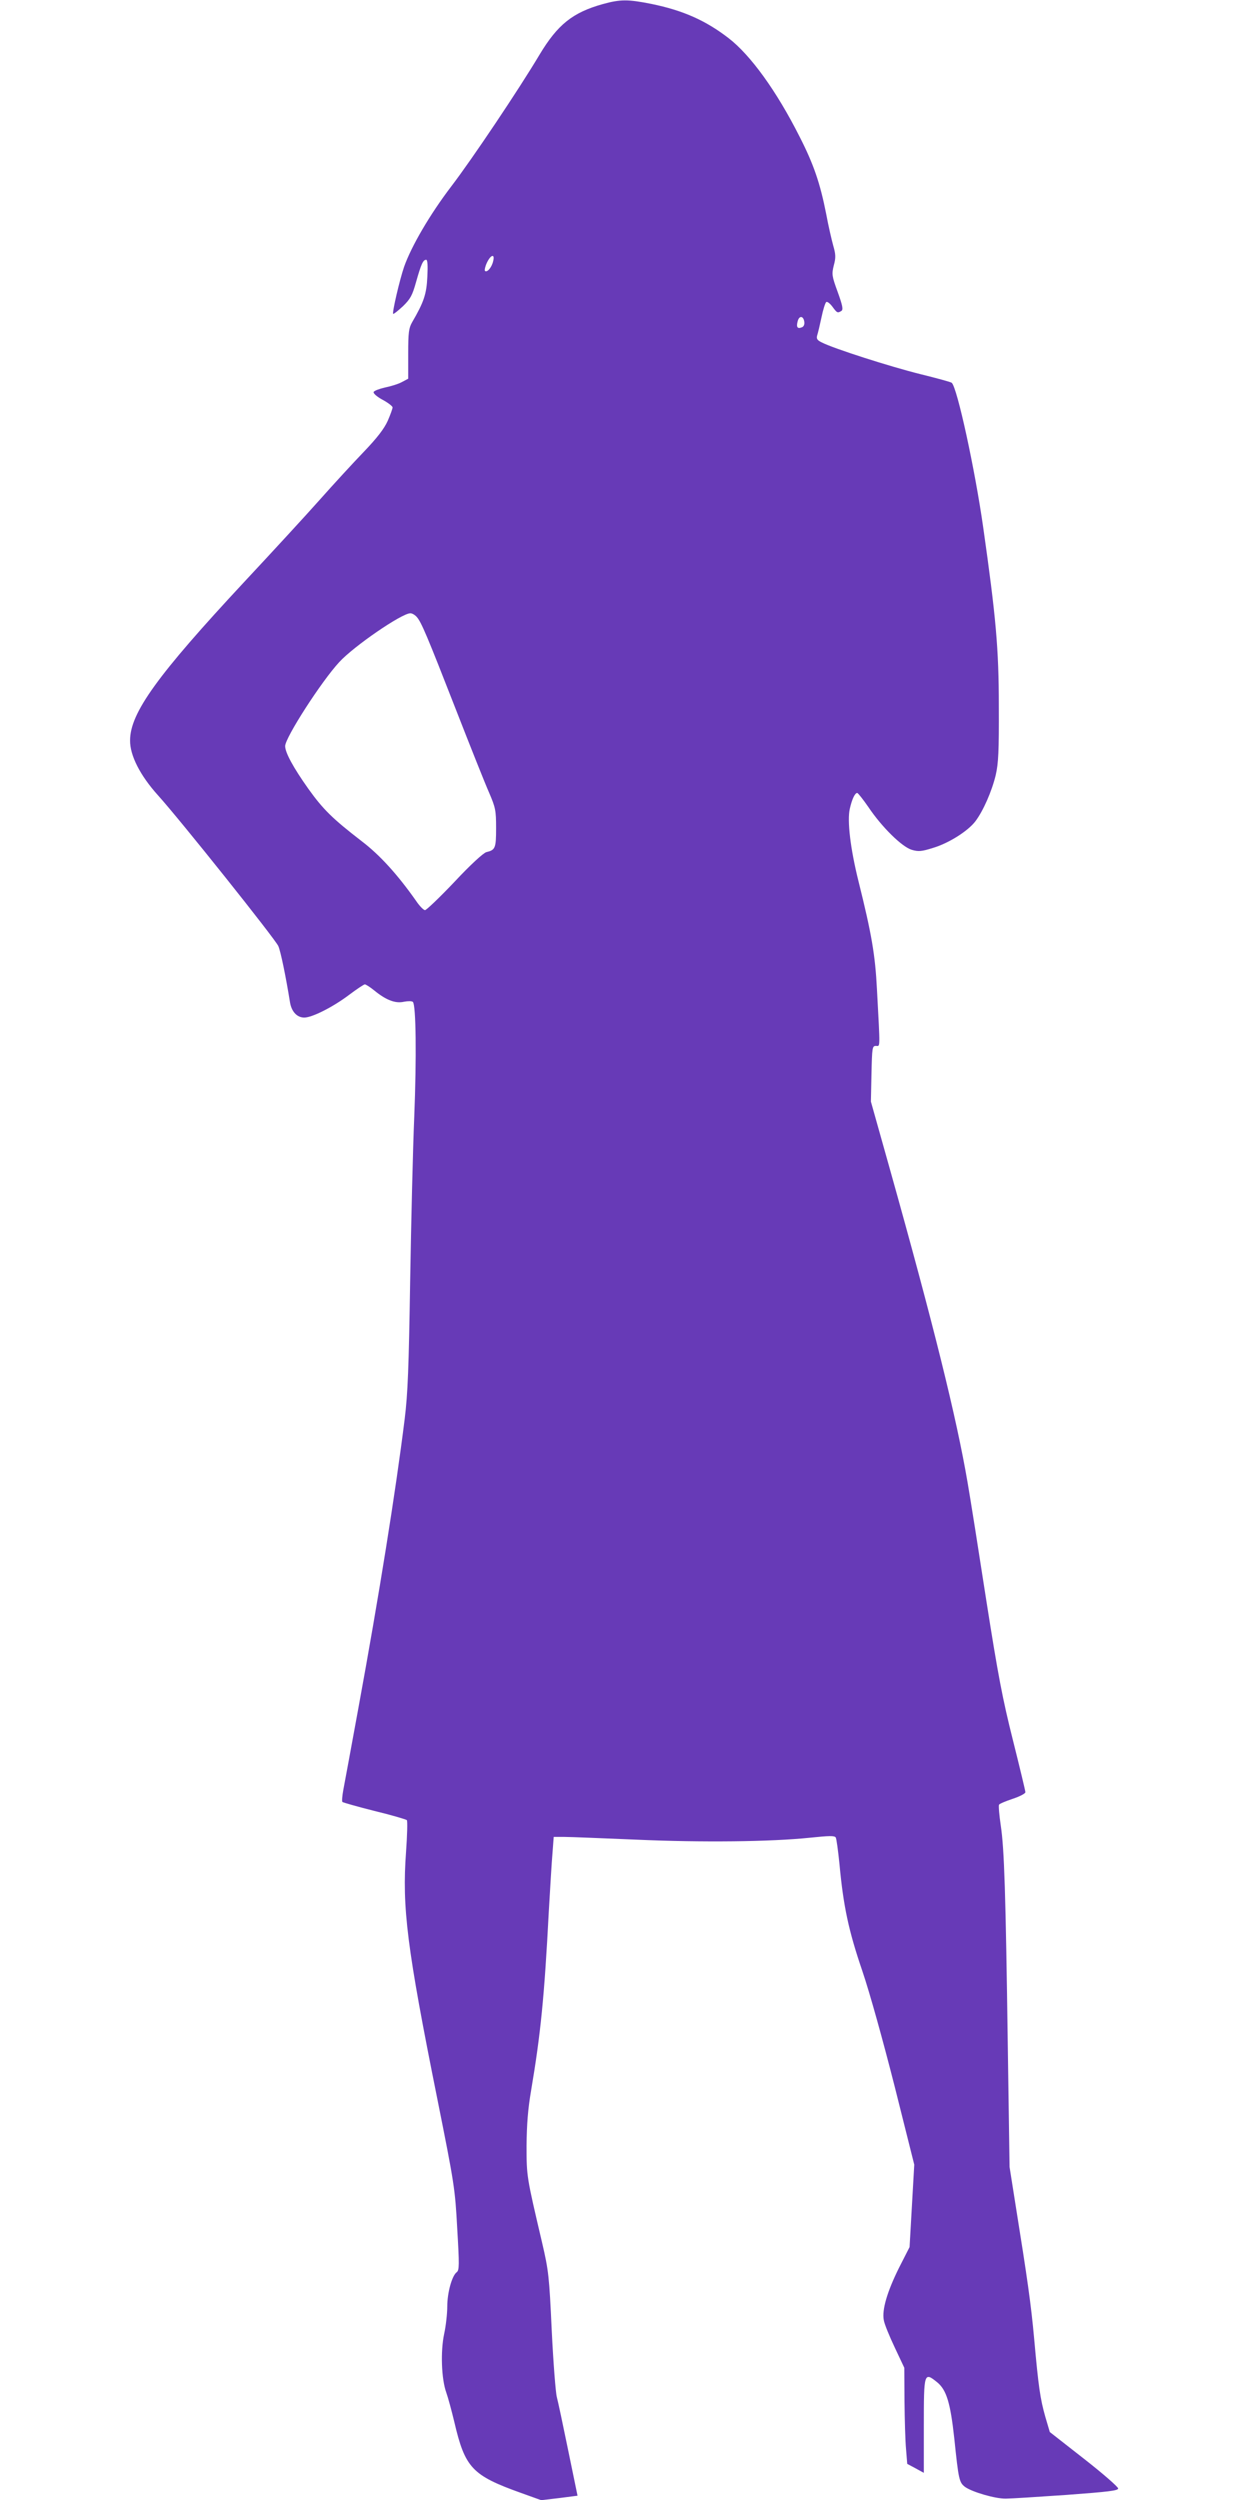 <?xml version="1.0" standalone="no"?>
<!DOCTYPE svg PUBLIC "-//W3C//DTD SVG 20010904//EN"
 "http://www.w3.org/TR/2001/REC-SVG-20010904/DTD/svg10.dtd">
<svg version="1.0" xmlns="http://www.w3.org/2000/svg"
 width="640pt" height="1280pt" viewBox="0 0 640 1280"
 preserveAspectRatio="xMidYMid meet">
<g transform="translate(0,1280) scale(0.1,-0.1)"
fill="#673ab7" stroke="none">
<path d="M3086 12779 c-154 -43 -231 -105 -323 -258 -106 -178 -346 -536 -453
-676 -109 -143 -204 -306 -241 -411 -23 -67 -62 -235 -56 -241 3 -2 25 16 50
39 38 37 48 55 67 123 26 92 36 115 52 115 7 0 9 -29 6 -87 -4 -89 -18 -130
-78 -233 -17 -30 -20 -52 -20 -162 l0 -127 -32 -17 c-18 -10 -57 -22 -87 -28
-30 -7 -56 -17 -58 -23 -3 -7 18 -25 46 -40 28 -15 51 -33 51 -39 0 -6 -11
-37 -25 -69 -18 -40 -54 -87 -123 -159 -53 -55 -155 -166 -226 -246 -71 -80
-245 -269 -386 -420 -444 -477 -584 -670 -584 -811 -1 -77 52 -180 142 -280
114 -126 602 -738 617 -773 12 -27 38 -153 60 -289 8 -47 36 -77 73 -77 40 0
147 54 229 116 40 30 76 54 81 54 5 0 27 -14 48 -31 61 -50 109 -68 152 -58
21 4 41 4 46 -1 16 -16 19 -284 7 -587 -7 -164 -16 -543 -21 -843 -7 -443 -12
-575 -28 -705 -46 -371 -131 -902 -237 -1480 -36 -198 -71 -386 -77 -418 -6
-32 -8 -60 -5 -63 3 -3 77 -24 164 -46 87 -21 161 -43 166 -47 4 -4 2 -77 -4
-162 -21 -286 4 -489 161 -1270 86 -430 90 -454 101 -659 11 -187 11 -214 -3
-224 -24 -18 -48 -105 -48 -175 0 -36 -7 -100 -16 -141 -19 -89 -14 -231 11
-300 9 -25 27 -92 41 -150 55 -236 91 -274 342 -364 l103 -37 93 11 93 12 -48
233 c-26 127 -52 250 -58 272 -6 22 -18 175 -26 339 -13 281 -16 308 -50 454
-79 337 -79 336 -79 495 1 108 7 186 23 280 49 290 68 478 91 920 7 121 15
256 19 300 l6 80 55 0 c30 0 196 -7 367 -14 338 -15 690 -11 891 10 97 10 125
11 131 1 4 -7 12 -67 19 -135 20 -217 47 -343 117 -548 39 -115 106 -357 166
-593 l100 -399 -12 -211 -12 -211 -54 -106 c-61 -123 -88 -215 -78 -268 3 -20
29 -83 56 -140 l49 -104 1 -171 c1 -94 4 -205 8 -246 l6 -75 43 -23 42 -23 0
241 c0 272 1 277 68 223 48 -39 68 -105 88 -288 22 -212 25 -225 55 -248 36
-26 155 -61 209 -60 25 0 164 9 310 19 216 16 265 22 265 33 0 8 -79 77 -175
152 l-175 137 -23 78 c-26 92 -35 153 -57 399 -16 176 -34 303 -96 690 l-30
190 -9 615 c-11 792 -18 1013 -36 1133 -8 54 -12 102 -9 107 3 5 34 18 70 30
36 12 65 27 65 34 0 7 -29 127 -64 267 -53 211 -76 332 -136 714 -39 253 -82
525 -96 605 -57 333 -173 803 -400 1612 l-95 338 3 142 c3 135 4 143 23 143
22 0 22 -26 5 290 -9 176 -27 282 -95 555 -41 165 -58 308 -44 369 11 49 26
81 38 81 4 0 30 -33 57 -72 69 -103 172 -204 222 -219 34 -10 50 -9 110 10 80
24 178 86 216 136 40 53 84 153 104 236 14 61 17 122 16 354 0 294 -15 458
-80 915 -42 296 -133 715 -161 740 -4 4 -78 24 -163 45 -149 37 -444 131 -503
162 -23 11 -28 19 -23 36 4 12 14 54 22 92 8 39 19 74 24 78 4 5 18 -5 31 -22
25 -34 27 -35 47 -23 10 7 6 28 -19 97 -30 82 -31 91 -20 136 11 40 10 57 -3
102 -8 29 -25 102 -36 162 -31 157 -64 254 -136 395 -118 234 -251 418 -364
505 -118 91 -234 142 -395 175 -120 24 -159 24 -249 -1z m-561 -1316 c-7 -32
-31 -60 -42 -50 -3 4 1 23 10 42 20 42 42 47 32 8z m1593 -311 c2 -13 -3 -25
-13 -28 -22 -9 -29 1 -21 31 8 31 30 28 34 -3z m-1985 -1510 c24 -26 54 -98
202 -477 73 -187 149 -378 169 -423 33 -77 36 -91 36 -182 0 -103 -4 -112 -50
-123 -15 -4 -82 -65 -163 -152 -76 -80 -144 -145 -151 -145 -7 0 -28 21 -46
48 -95 135 -186 235 -278 305 -149 115 -197 162 -273 268 -78 110 -119 186
-119 219 0 43 186 332 277 430 74 81 320 250 364 250 9 0 23 -8 32 -18z"/>
</g>
</svg>
